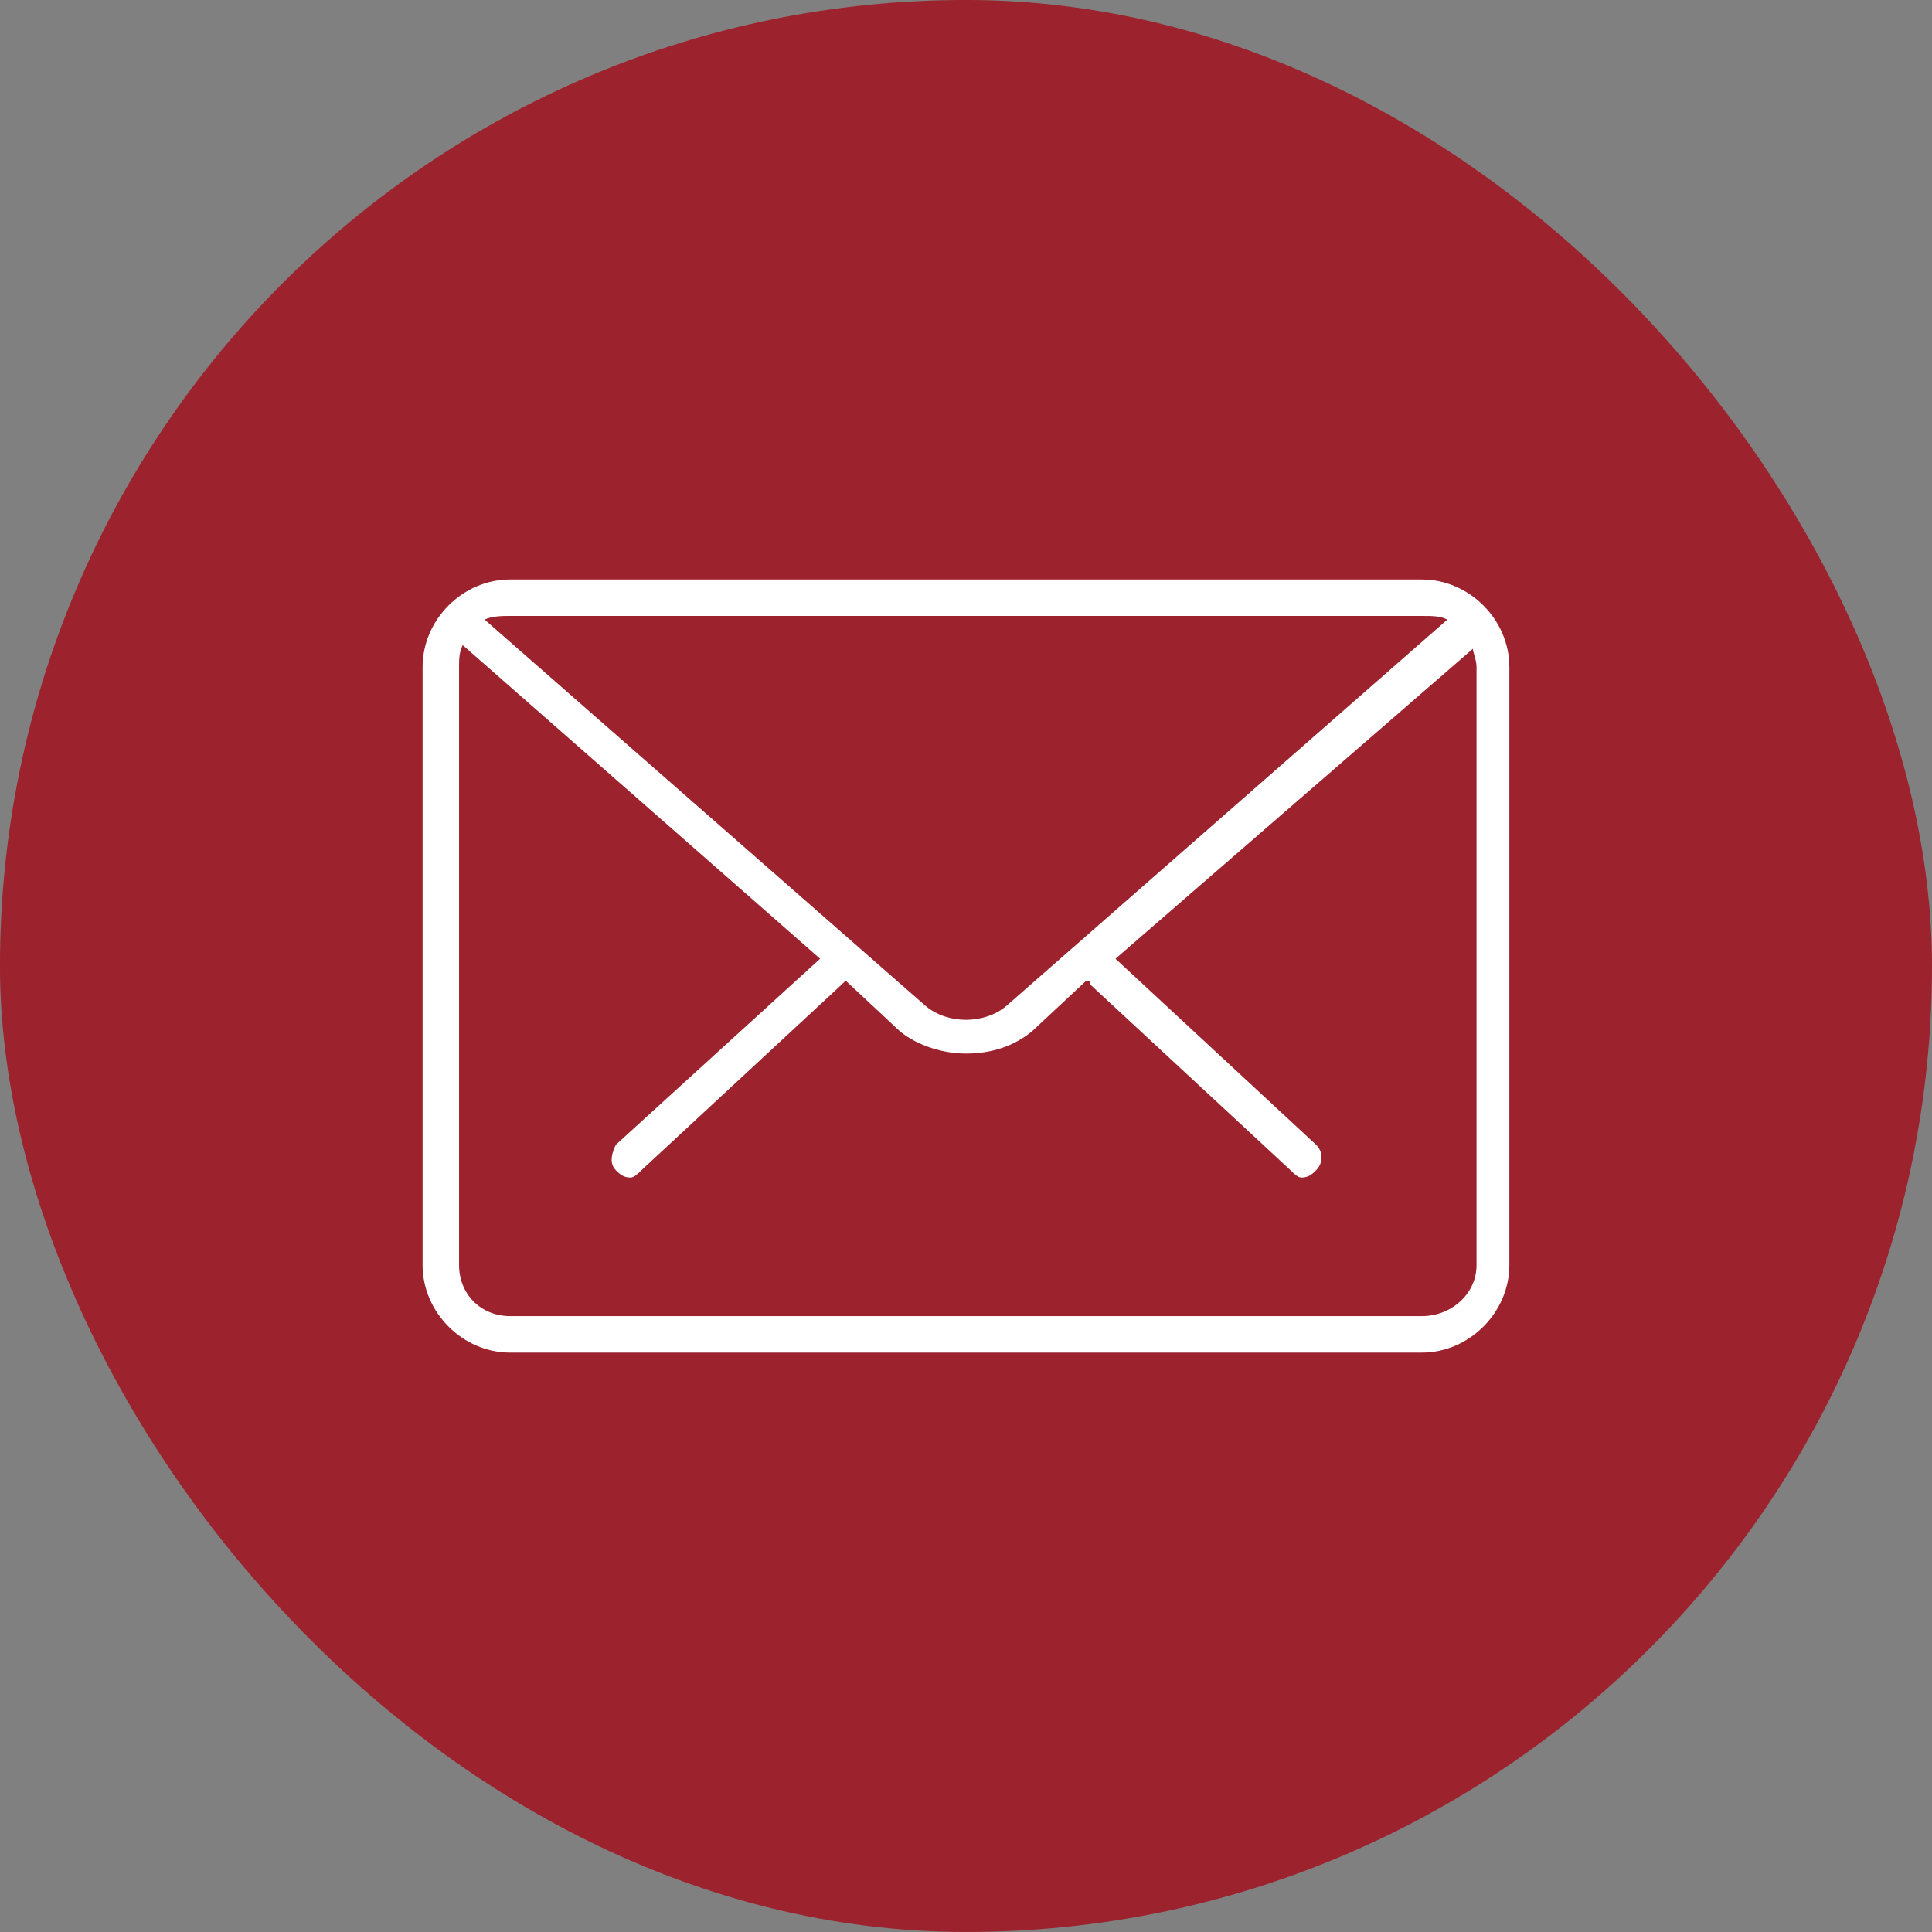 <?xml version="1.0" encoding="UTF-8"?>
<!DOCTYPE svg PUBLIC "-//W3C//DTD SVG 1.1//EN" "http://www.w3.org/Graphics/SVG/1.1/DTD/svg11.dtd">
<!-- Creator: CorelDRAW 2017 -->
<svg xmlns="http://www.w3.org/2000/svg" xml:space="preserve" width="147.402mm" height="147.402mm" version="1.1" style="shape-rendering:geometricPrecision; text-rendering:geometricPrecision; image-rendering:optimizeQuality; fill-rule:evenodd; clip-rule:evenodd"
viewBox="0 0 14857.12 14857.12"
 xmlns:xlink="http://www.w3.org/1999/xlink">
 <rect x="0" y="0" width="14857.12" height="14857.12" fill="#808080" stroke="none"/>
 <defs>
  <style type="text/css">
   <![CDATA[
    .fil0 {fill:#9C222D}
    .fil1 {fill:white}
   ]]>
  </style>
 </defs>
 <g id="Layer_x0020_1">
  <g id="_2379711385280">
   <rect class="fil0" x="-0.22" y="-0.22" width="14857.12" height="14857.12" rx="7428.78" ry="7428.78"/>
   <path class="fil1" d="M10008.43 9055.38c-28.05,0 -56.09,-28.04 -84.13,-56.09l-1542.45 -1430.27c0,-28.05 0,-28.05 -28.04,-28.05l-420.67 392.63c-140.22,112.18 -308.49,168.26 -504.8,168.26 -168.26,0 -364.57,-56.08 -504.79,-168.26l-420.67 -392.63c0,0 0,0 -28.04,28.05l-1542.45 1430.27c-28.04,28.05 -56.08,56.09 -84.13,56.09 -56.09,0 -84.13,-28.04 -112.17,-56.09 -56.09,-56.08 -28.05,-140.22 0,-196.31l1570.49 -1430.27 -2748.36 -2411.85c-28.04,56.09 -28.04,112.18 -28.04,168.27l0 4599.33c0,224.36 168.26,392.62 392.62,392.62l7011.1 0c224.36,0 420.67,-168.26 420.67,-392.62l0 -4599.33c0,-56.09 -28.05,-112.18 -28.05,-140.22l-2748.35 2383.8 1542.44 1430.27c56.09,56.09 56.09,140.23 0,196.31 -28.04,28.05 -56.09,56.09 -112.17,56.09l0 0zm-6281.95 -4290.84l3393.37 2972.74c168.27,140.22 448.71,140.22 616.97,0l3393.38 -2972.74c-56.09,-28.04 -112.18,-28.04 -196.31,-28.04l-7011.1 0c-56.09,0 -140.22,0 -196.31,28.04zm7207.41 5636.99l-7011.1 0c-364.58,0 -673.07,-308.49 -673.07,-673.07l0 -4599.33c0,-364.59 308.49,-673.08 673.07,-673.08l7011.1 0c364.58,0 673.07,308.49 673.07,673.08l0 4599.33c0,364.58 -308.49,673.07 -673.07,673.07z"/>
  </g>
 </g>
</svg>
